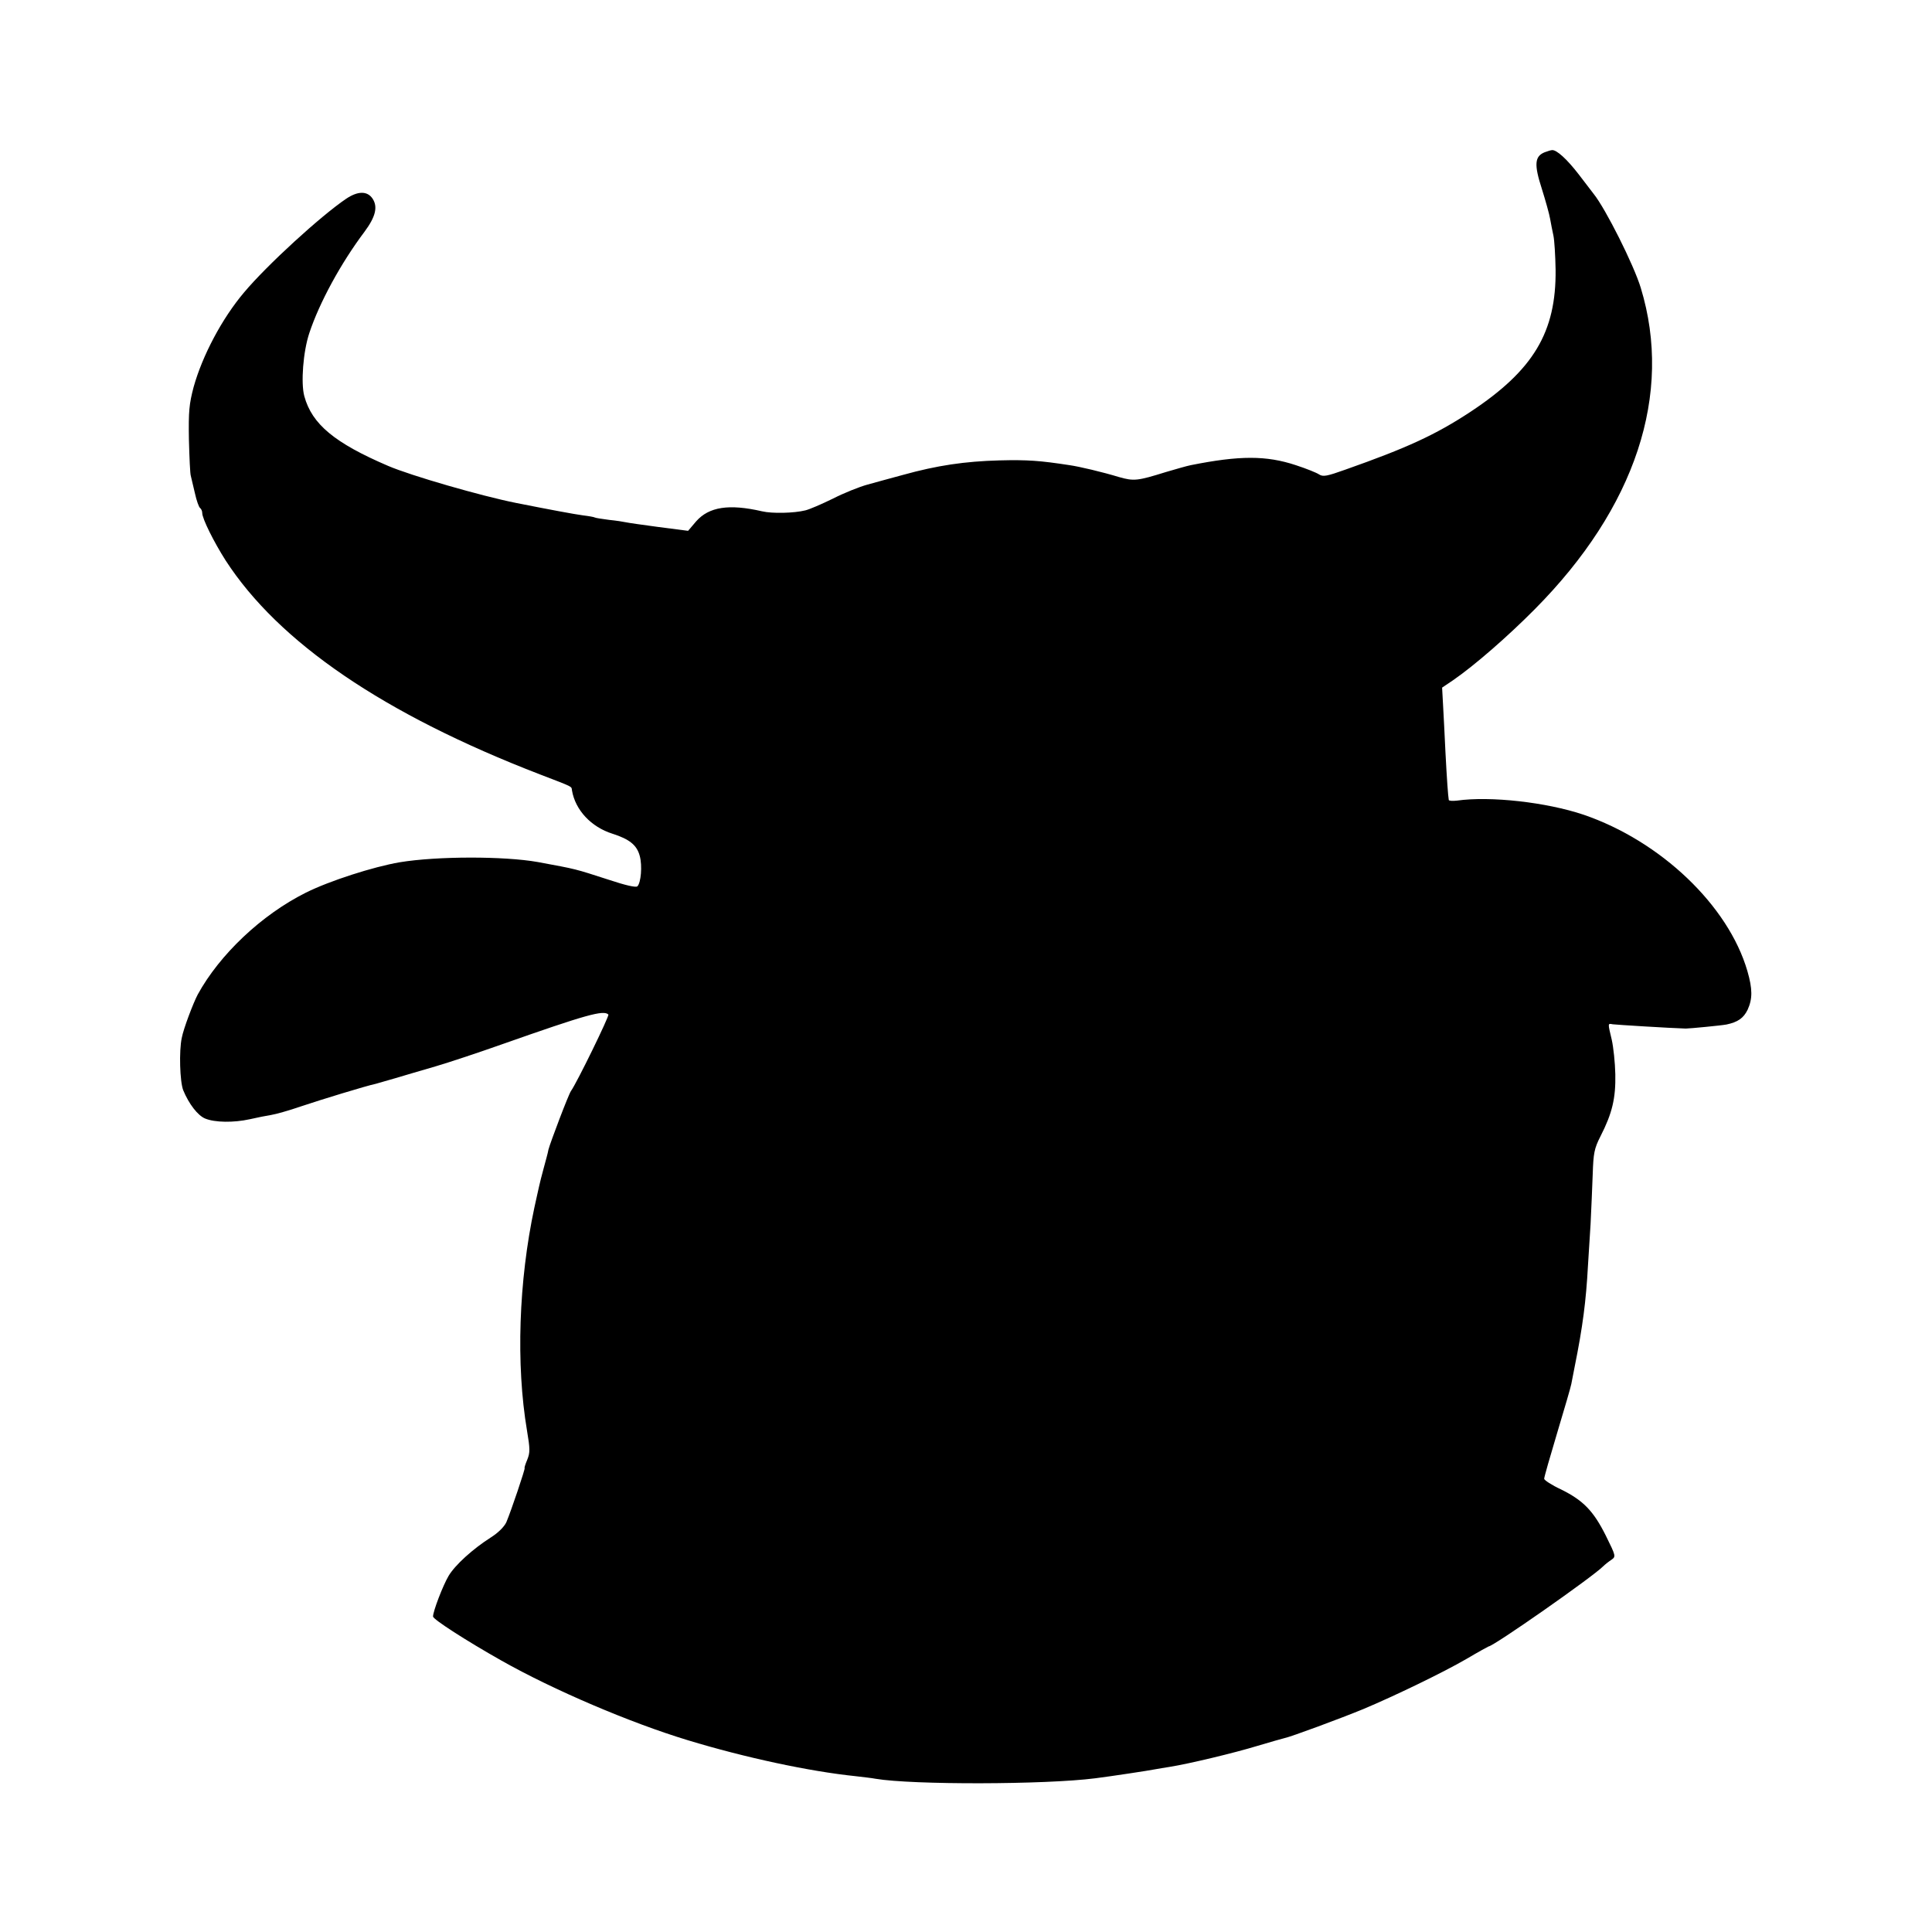<?xml version="1.0" standalone="no"?>
<!DOCTYPE svg PUBLIC "-//W3C//DTD SVG 20010904//EN"
 "http://www.w3.org/TR/2001/REC-SVG-20010904/DTD/svg10.dtd">
<svg version="1.0" xmlns="http://www.w3.org/2000/svg"
 width="812pt" height="812pt" viewBox="0 0 812 812"
 preserveAspectRatio="xMidYMid meet">
<g transform="translate(0,812) scale(0.1,-0.1)"
fill="#000000" stroke="none">
<path d="M6492 7480 c-42 -17 -45 -51 -12 -153 16 -51 32 -108 35 -127 3 -19
10 -51 14 -71 4 -19 8 -83 9 -142 3 -263 -93 -423 -358 -598 -146 -96 -265
-151 -526 -243 -76 -27 -93 -31 -110 -20 -10 7 -55 25 -98 39 -124 41 -236 41
-441 0 -16 -3 -64 -17 -105 -29 -119 -37 -134 -39 -197 -21 -69 21 -166 44
-208 50 -124 19 -176 23 -295 20 -145 -4 -261 -21 -405 -61 -49 -13 -117 -32
-150 -41 -33 -9 -98 -35 -145 -59 -47 -23 -98 -45 -115 -49 -48 -12 -140 -14
-182 -4 -139 32 -223 19 -277 -42 l-34 -40 -124 16 c-68 9 -130 18 -138 20 -8
2 -40 7 -70 10 -30 4 -57 8 -60 10 -3 2 -25 6 -50 9 -37 5 -139 24 -280 52
-146 29 -444 115 -539 156 -224 96 -320 175 -352 293 -15 55 -5 187 21 265 42
127 132 293 232 426 46 62 57 104 34 139 -22 33 -62 33 -112 -1 -105 -71 -332
-278 -429 -394 -92 -109 -174 -264 -211 -396 -19 -72 -22 -103 -20 -221 2 -76
5 -145 8 -153 2 -8 10 -41 17 -72 7 -32 17 -60 22 -63 5 -4 9 -13 9 -21 0 -24
49 -122 98 -199 224 -346 666 -647 1322 -900 143 -55 131 -49 134 -67 14 -83
81 -154 170 -182 72 -23 103 -48 115 -94 11 -41 5 -112 -10 -127 -6 -6 -50 4
-122 28 -143 46 -129 43 -297 74 -141 25 -422 25 -580 -1 -111 -19 -295 -78
-395 -128 -186 -93 -362 -260 -454 -428 -19 -36 -60 -144 -67 -182 -12 -55 -8
-184 6 -220 24 -58 61 -106 92 -119 41 -17 120 -18 188 -3 30 7 71 15 90 18
19 3 76 19 125 36 80 27 276 87 315 95 8 2 44 13 80 23 36 11 112 33 170 50
58 17 184 59 280 93 355 125 427 145 447 125 5 -5 -132 -286 -157 -321 -10
-13 -88 -219 -95 -247 -2 -13 -12 -48 -20 -78 -8 -30 -17 -64 -19 -75 -3 -11
-11 -51 -20 -90 -66 -309 -78 -659 -31 -938 13 -77 13 -92 1 -122 -8 -19 -13
-35 -11 -35 4 0 -57 -181 -77 -228 -9 -19 -34 -44 -64 -63 -77 -49 -152 -117
-179 -163 -24 -41 -65 -148 -65 -170 0 -12 140 -102 287 -185 219 -124 543
-262 784 -335 240 -73 511 -131 704 -151 33 -4 71 -8 85 -11 154 -26 712 -25
923 2 64 8 229 33 253 38 12 2 39 7 60 10 82 13 273 59 368 88 54 16 106 31
115 33 26 5 239 84 331 122 131 55 336 154 434 211 49 29 91 52 92 52 20 0
436 291 482 337 7 7 22 19 34 27 20 14 20 15 -23 102 -52 104 -95 148 -188
194 -39 18 -71 39 -71 45 0 7 25 94 55 194 30 100 57 192 59 204 2 12 9 45 14
72 34 168 48 277 56 425 2 36 7 115 11 175 3 61 7 155 9 210 3 88 6 107 33
160 49 96 64 159 62 260 -1 49 -8 114 -15 145 -17 71 -17 69 4 65 14 -2 240
-16 307 -18 16 0 151 13 171 17 48 10 72 27 89 62 21 46 21 87 -1 163 -80 275
-364 546 -689 657 -155 52 -391 79 -532 59 -18 -2 -34 -1 -34 3 -3 17 -8 87
-14 202 -3 69 -8 158 -10 197 l-4 73 46 31 c90 62 230 184 343 298 424 427
582 905 446 1351 -29 96 -148 333 -198 395 -4 5 -32 42 -62 81 -50 65 -94 105
-113 103 -4 0 -18 -4 -31 -9z"/>
</g>
</svg>
